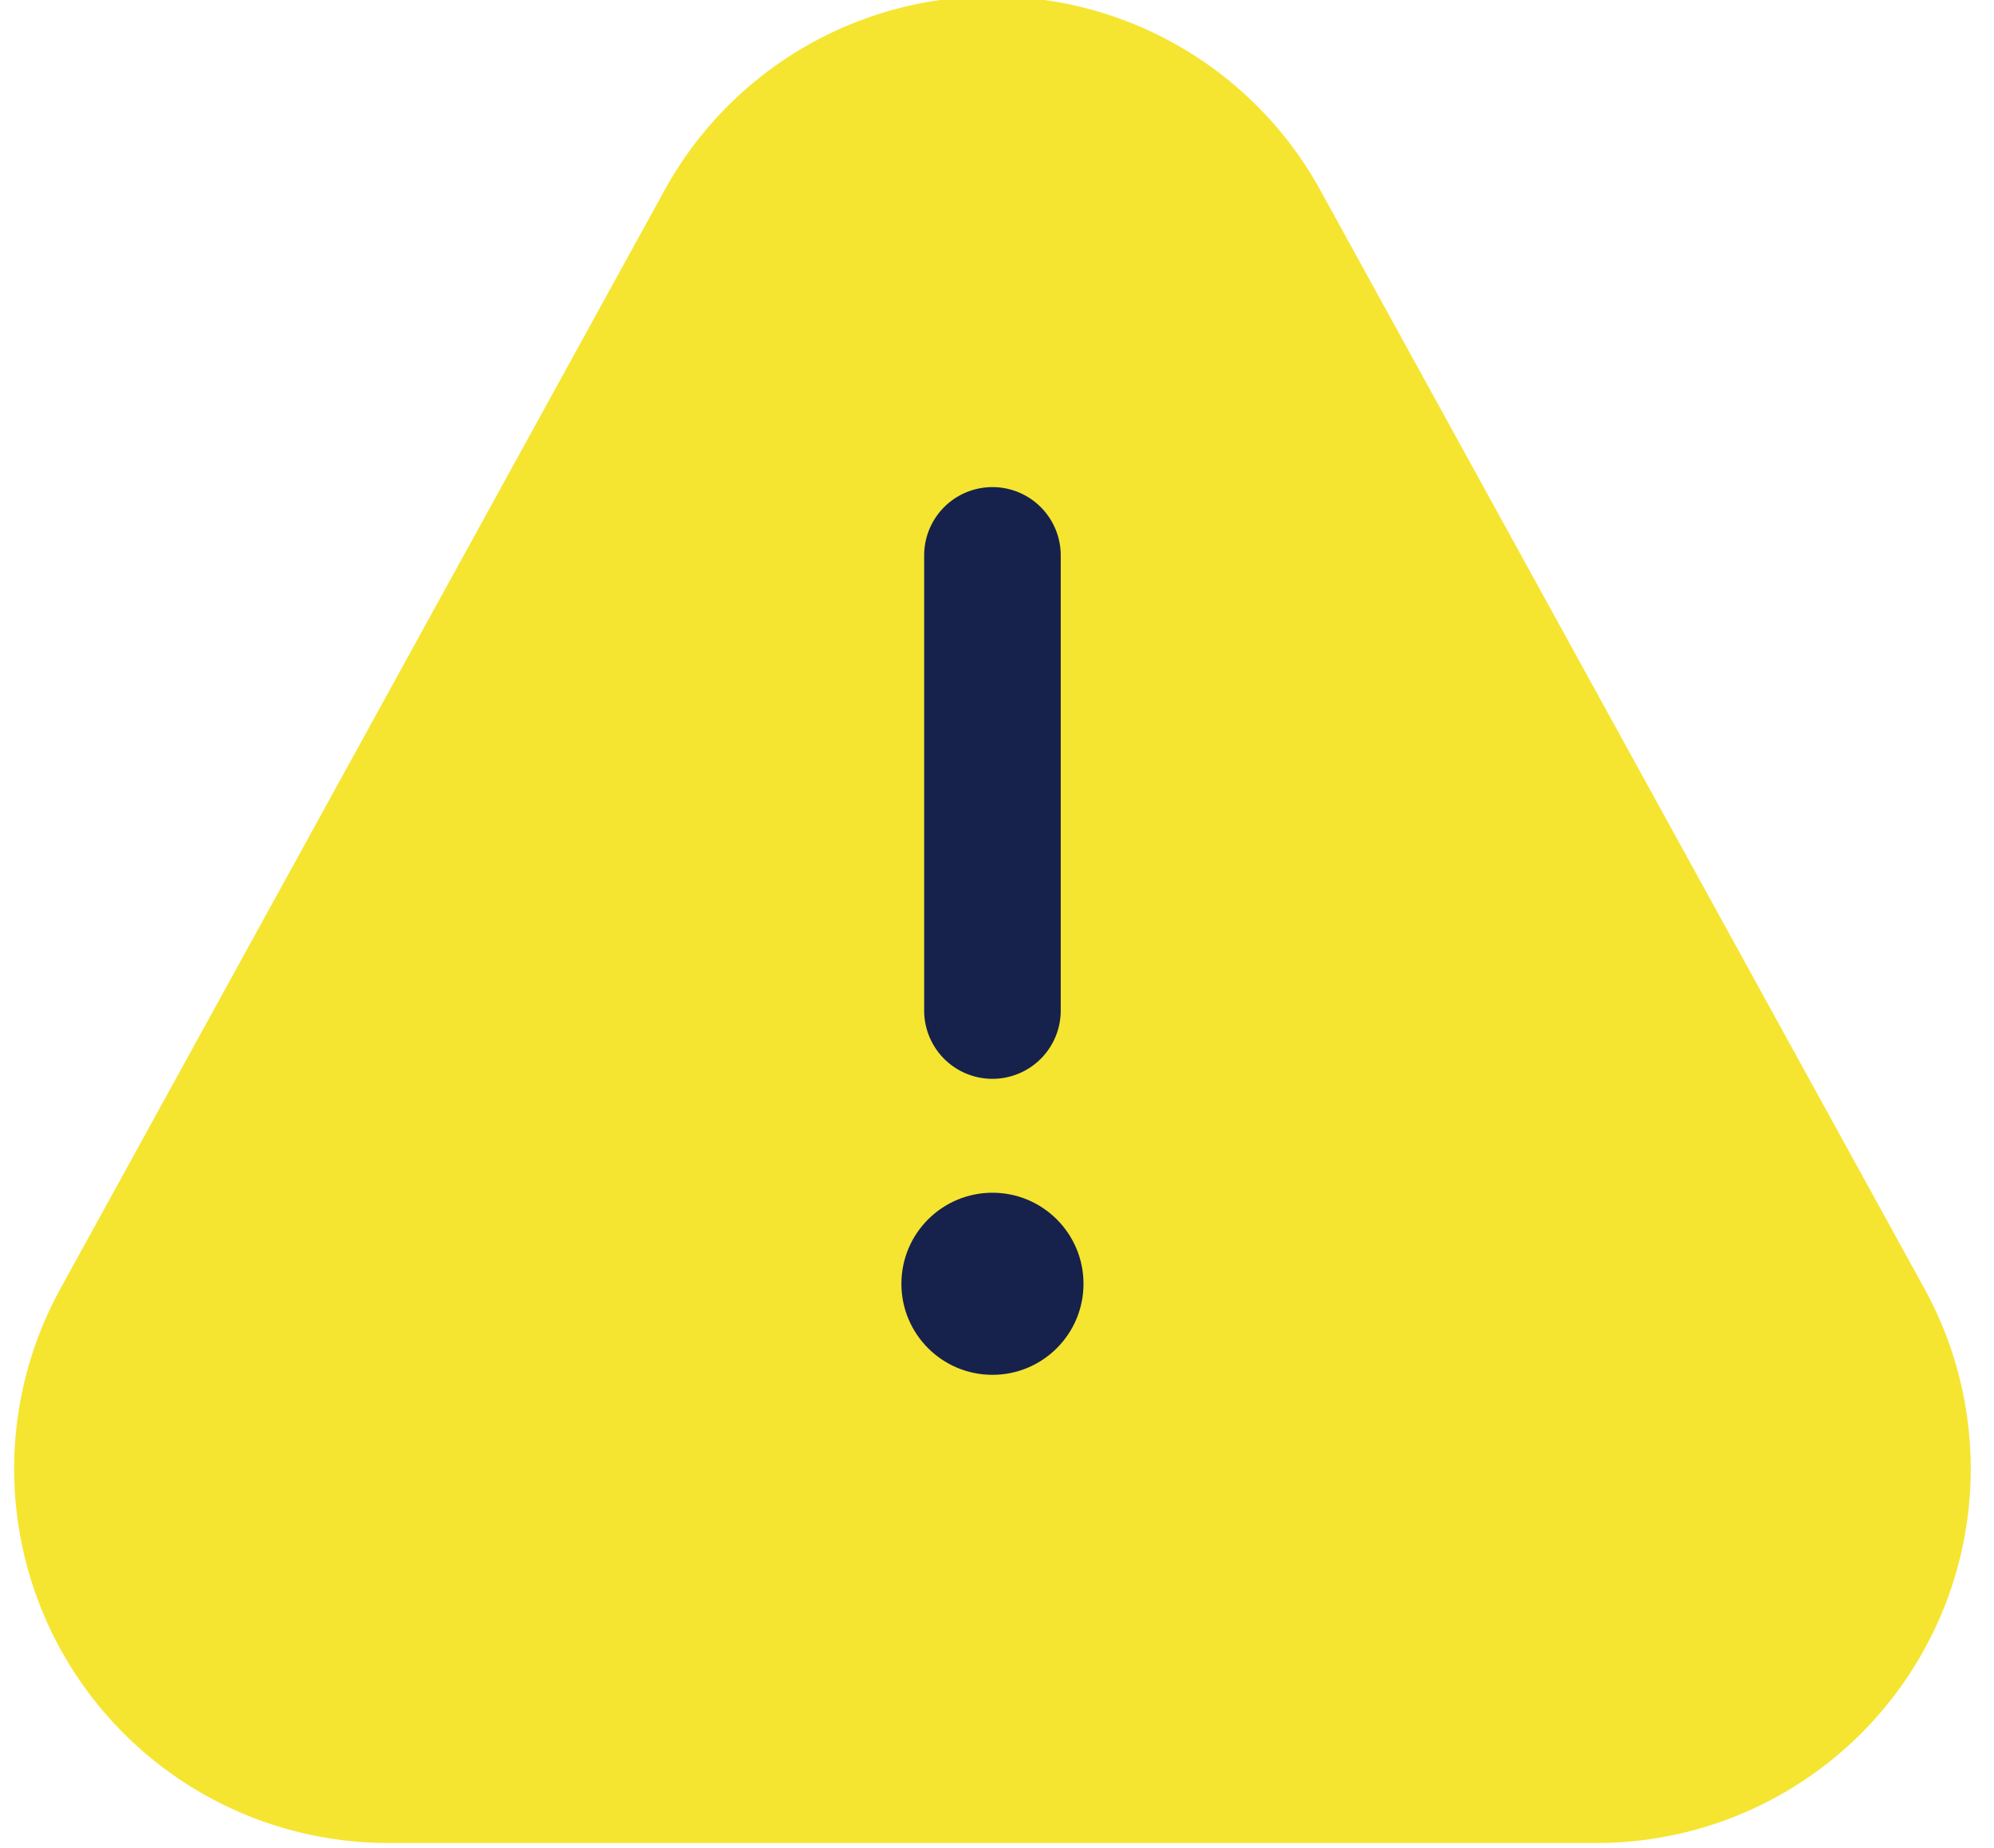 <?xml version="1.0" encoding="UTF-8" standalone="no"?><svg xmlns="http://www.w3.org/2000/svg" xmlns:xlink="http://www.w3.org/1999/xlink" data-name="Layer 1" fill="#000000" height="20.3" preserveAspectRatio="xMidYMid meet" version="1" viewBox="1.1 1.9 21.9 20.3" width="21.9" zoomAndPan="magnify"><g id="change1_1"><path d="M22.236,16.053,15.6,3.987a4.11,4.11,0,0,0-7.2,0L1.764,16.053a4.109,4.109,0,0,0,3.6,6.089H18.636a4.109,4.109,0,0,0,3.6-6.089Z" fill="#f5e530"/></g><g id="change2_1"><path d="M12,13.749a.75.75,0,0,1-.75-.75V8a.75.75,0,0,1,1.5,0v5A.75.75,0,0,1,12,13.749Z" fill="#16224c"/></g><g id="change2_2"><circle cx="12" cy="16" fill="#16224c" r="1"/></g></svg>